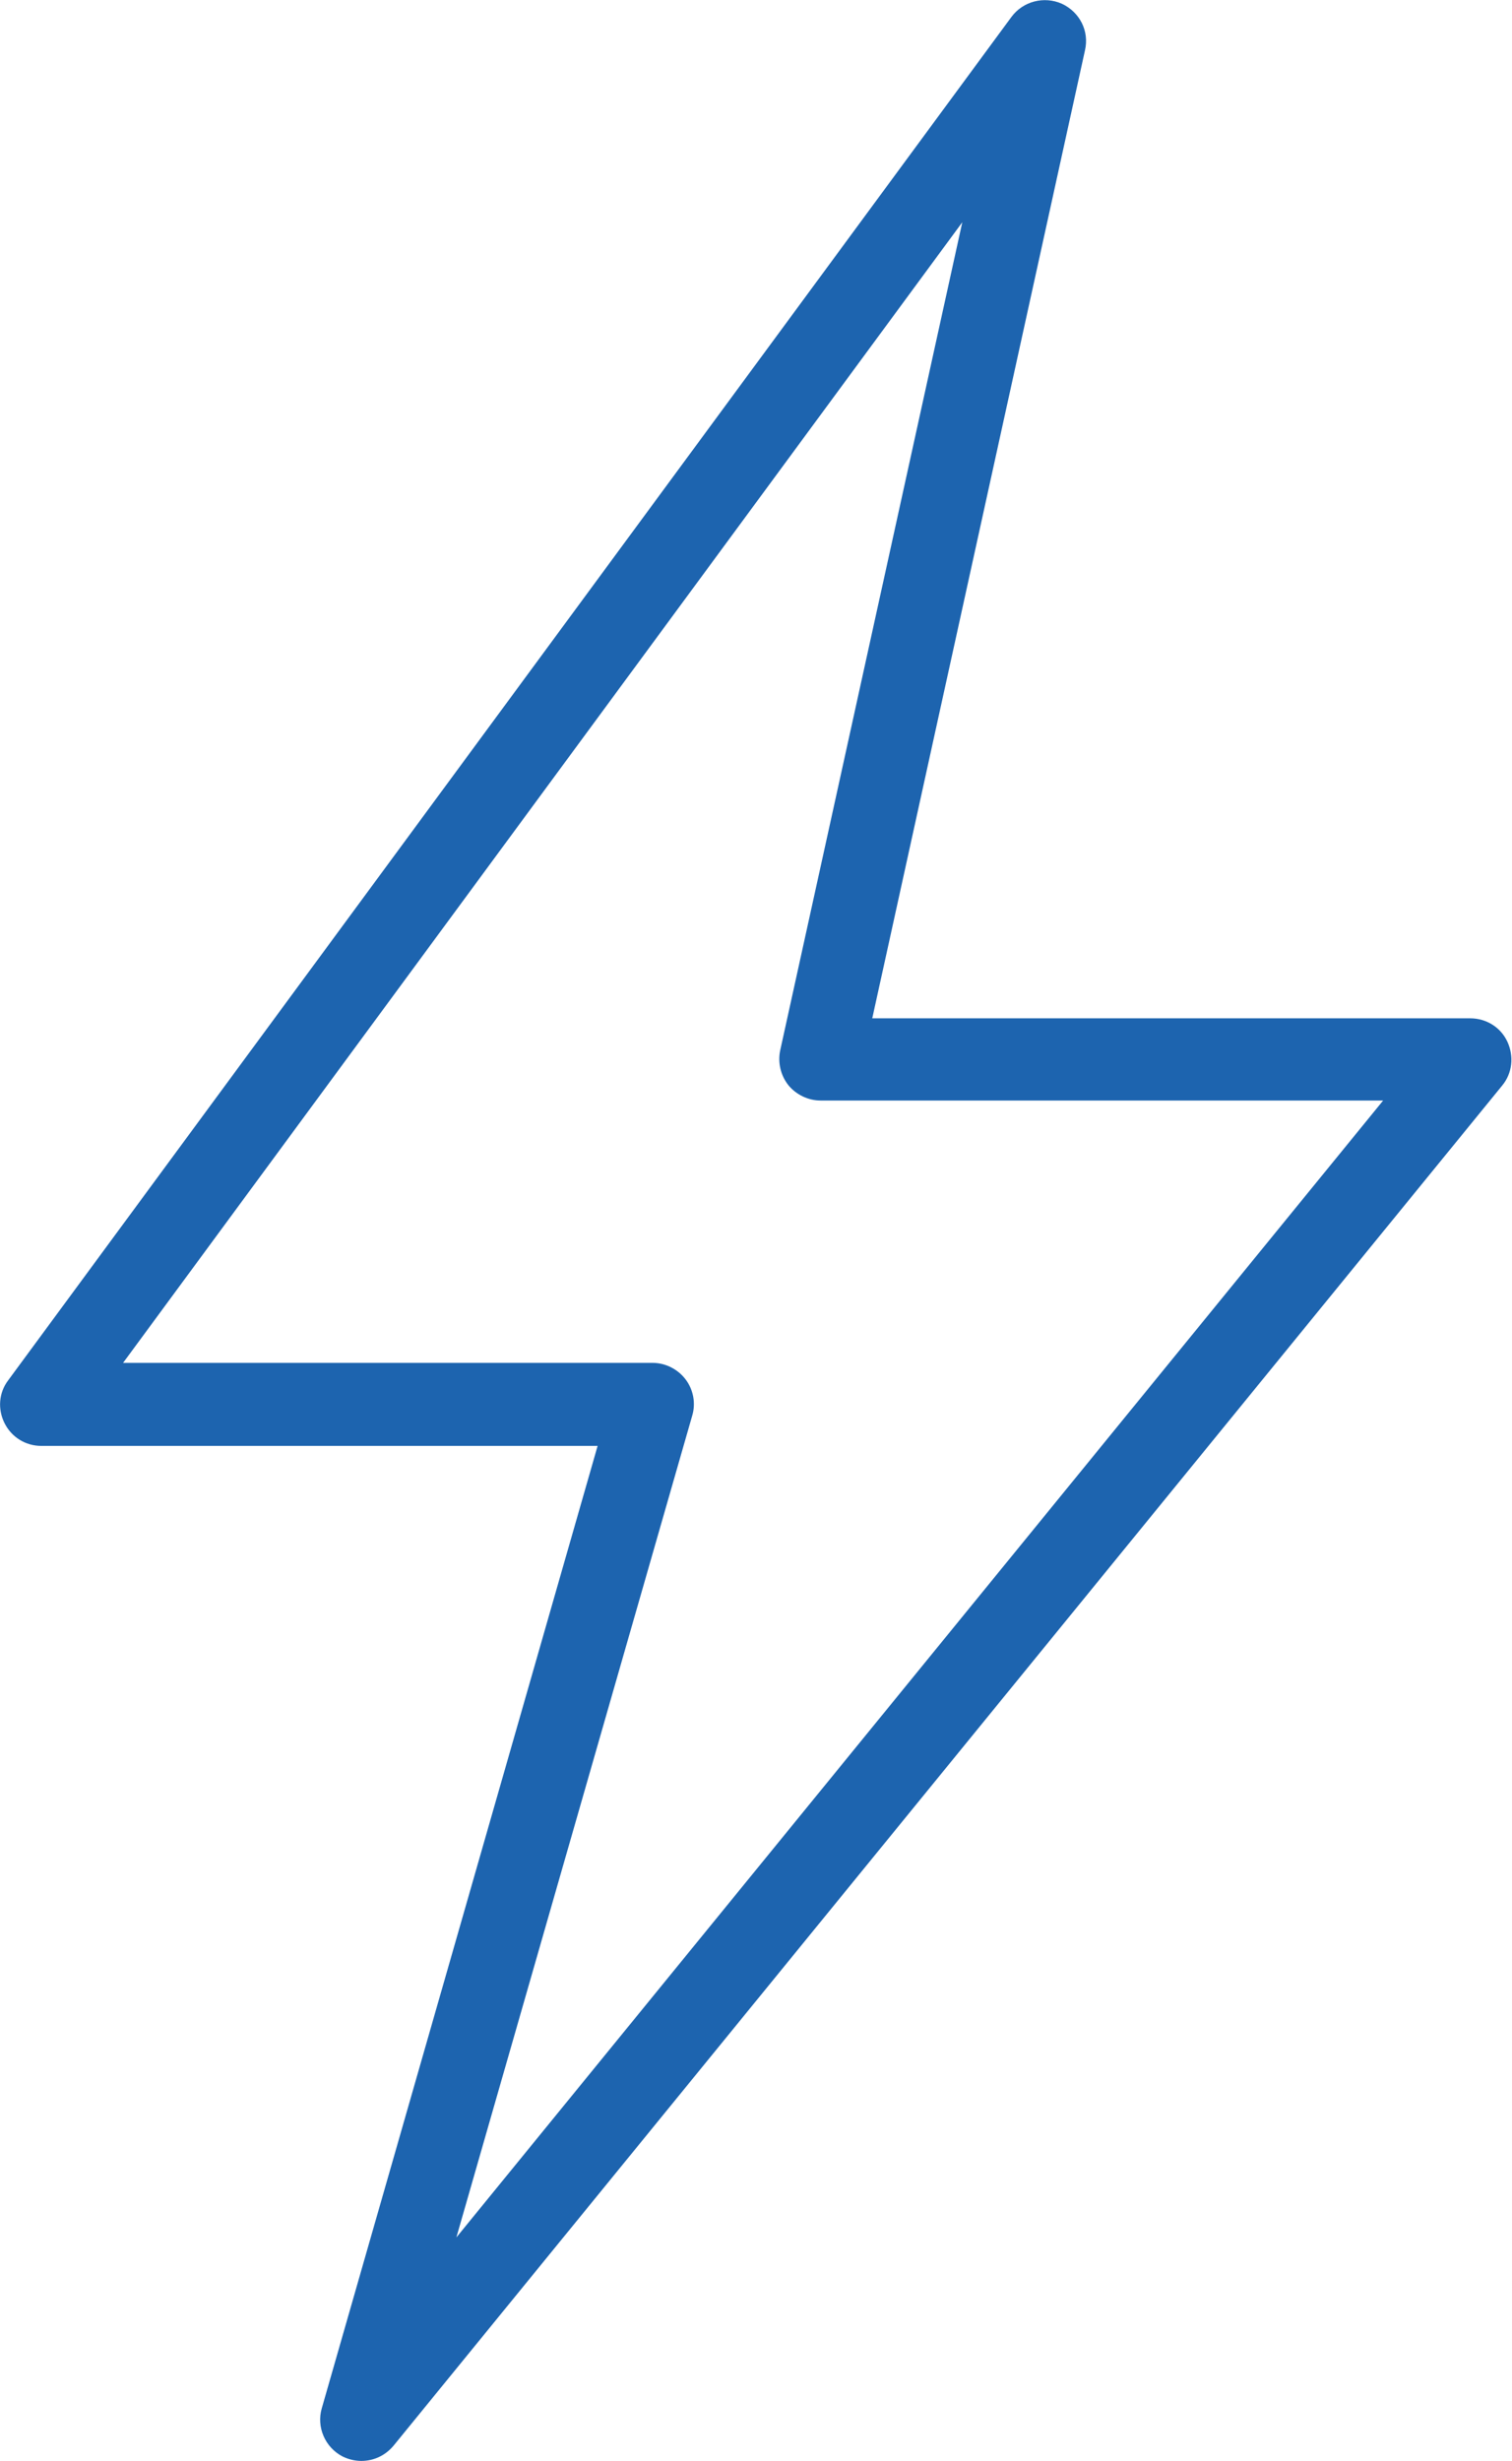 <?xml version="1.0" encoding="UTF-8"?><svg xmlns="http://www.w3.org/2000/svg" viewBox="0 0 36.61 59.57"><defs><style>.c{fill:#1d64af;}</style></defs><g id="a"><path class="c" d="M8.75,59.57c-.16,0-.32-.04-.46-.11-.42-.22-.63-.71-.5-1.16l6.68-23.3H1c-.38,0-.72-.21-.89-.55s-.14-.74,.09-1.04L24.49,.41c.28-.38,.79-.51,1.22-.32,.43,.2,.67,.66,.56,1.13l-5.15,23.43h14.48c.39,0,.74,.22,.9,.57s.12,.76-.13,1.06L9.53,59.2c-.2,.24-.48,.37-.78,.37ZM2.98,32.99H15.8c.31,0,.61,.15,.8,.4,.19,.25,.25,.58,.16,.88l-5.71,19.89,22.44-27.52h-13.62c-.3,0-.59-.14-.78-.37-.19-.24-.26-.55-.2-.84L23.3,5.38,2.98,32.99Z"/></g><g id="b"/></svg>